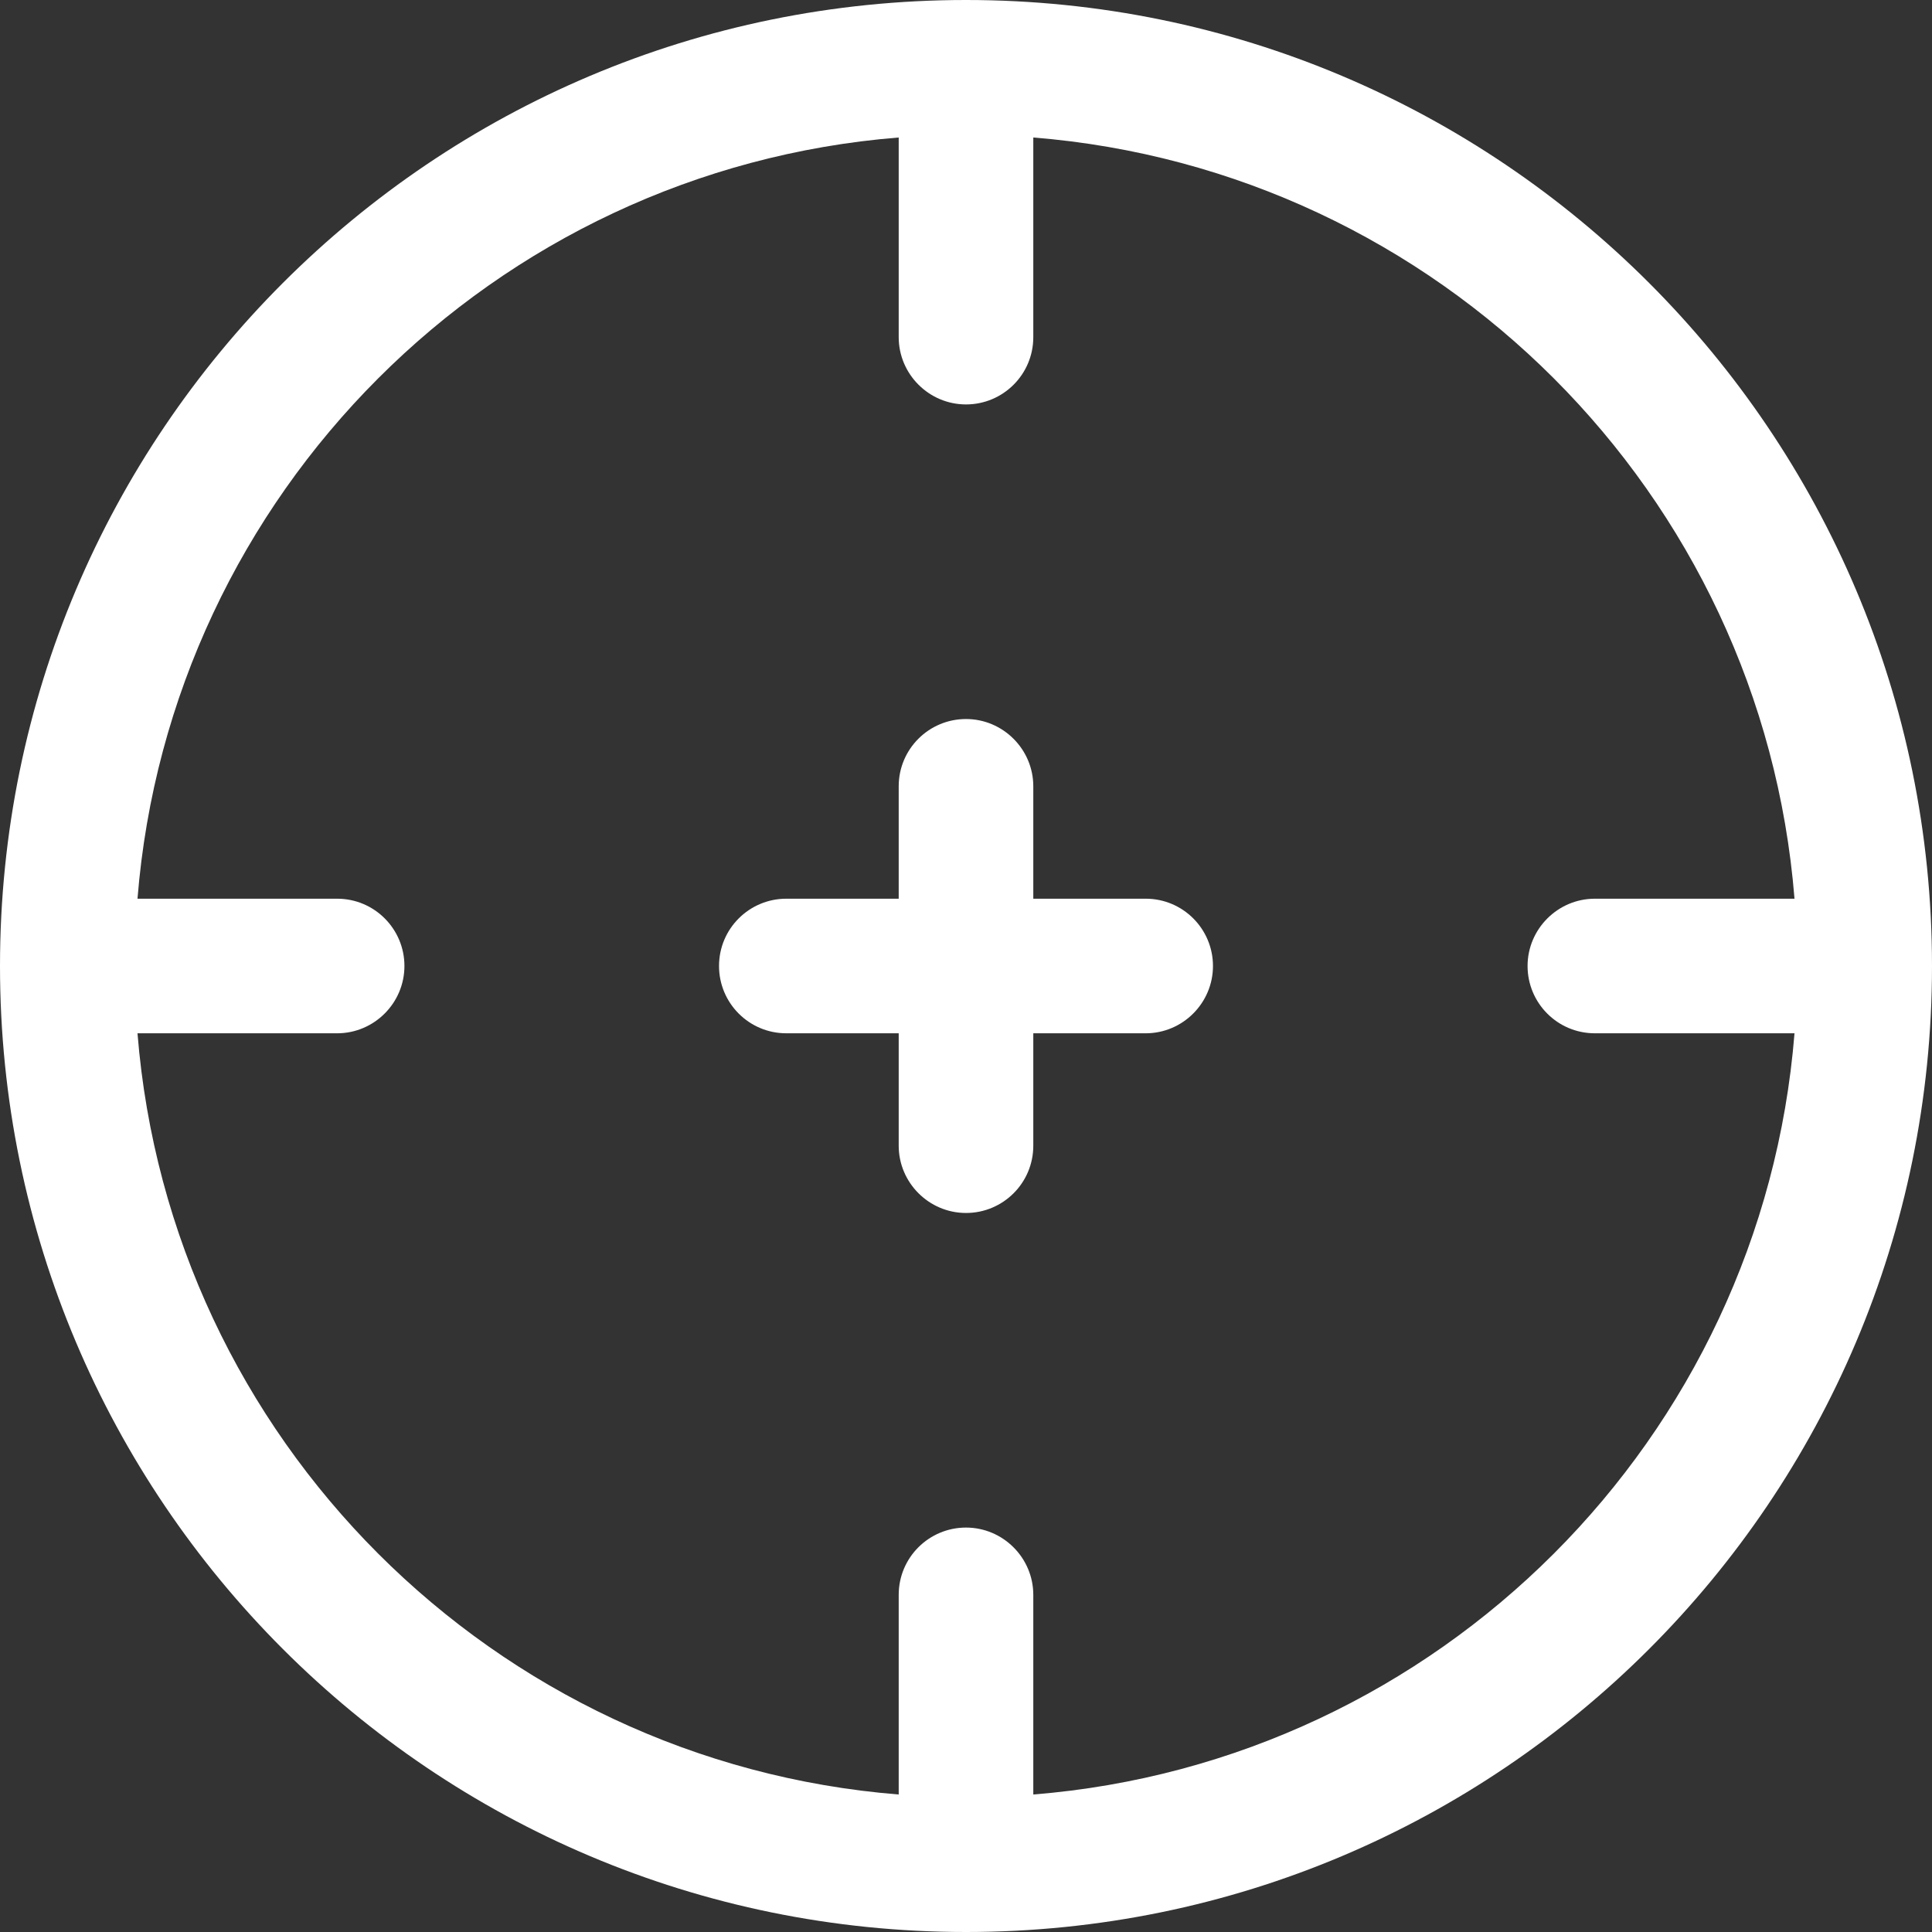 <?xml version="1.0" encoding="UTF-8"?> <svg xmlns="http://www.w3.org/2000/svg" id="Layer_1" viewBox="0 0 60 60"><rect x="0" y="0" width="60" height="60" fill="#333333" stroke="none"/><defs><style>.cls-1,.cls-2{fill:#fff;stroke-width:0px;}.cls-2{fill-rule:evenodd;}</style></defs><path class="cls-1" d="m22.33,30c0-1.16.94-2.09,2.09-2.09h3.49v-3.49c0-1.16.94-2.09,2.09-2.09s2.09.94,2.09,2.09v3.49h3.49c1.16,0,2.09.94,2.09,2.09s-.94,2.09-2.09,2.09h-3.49v3.49c0,1.16-.94,2.09-2.09,2.09s-2.09-.94-2.09-2.09v-3.49h-3.49c-1.16,0-2.09-.94-2.09-2.09Z"></path><path class="cls-2" d="m30,0C13.43,0,0,13.43,0,30s13.43,30,30,30,30-13.43,30-30S46.57,0,30,0Zm-2.09,4.27C15.32,5.28,5.28,15.32,4.27,27.91h6.2c1.16,0,2.09.94,2.09,2.09s-.94,2.09-2.09,2.09h-6.2c1.01,12.59,11.05,22.63,23.64,23.64v-6.2c0-1.16.94-2.09,2.09-2.09s2.09.94,2.09,2.09v6.2c12.59-1.01,22.63-11.05,23.64-23.64h-6.2c-1.16,0-2.09-.94-2.09-2.09s.94-2.09,2.09-2.09h6.2c-1.01-12.59-11.05-22.63-23.64-23.64v6.2c0,1.16-.94,2.09-2.09,2.09s-2.09-.94-2.09-2.09v-6.2Z"></path></svg> 